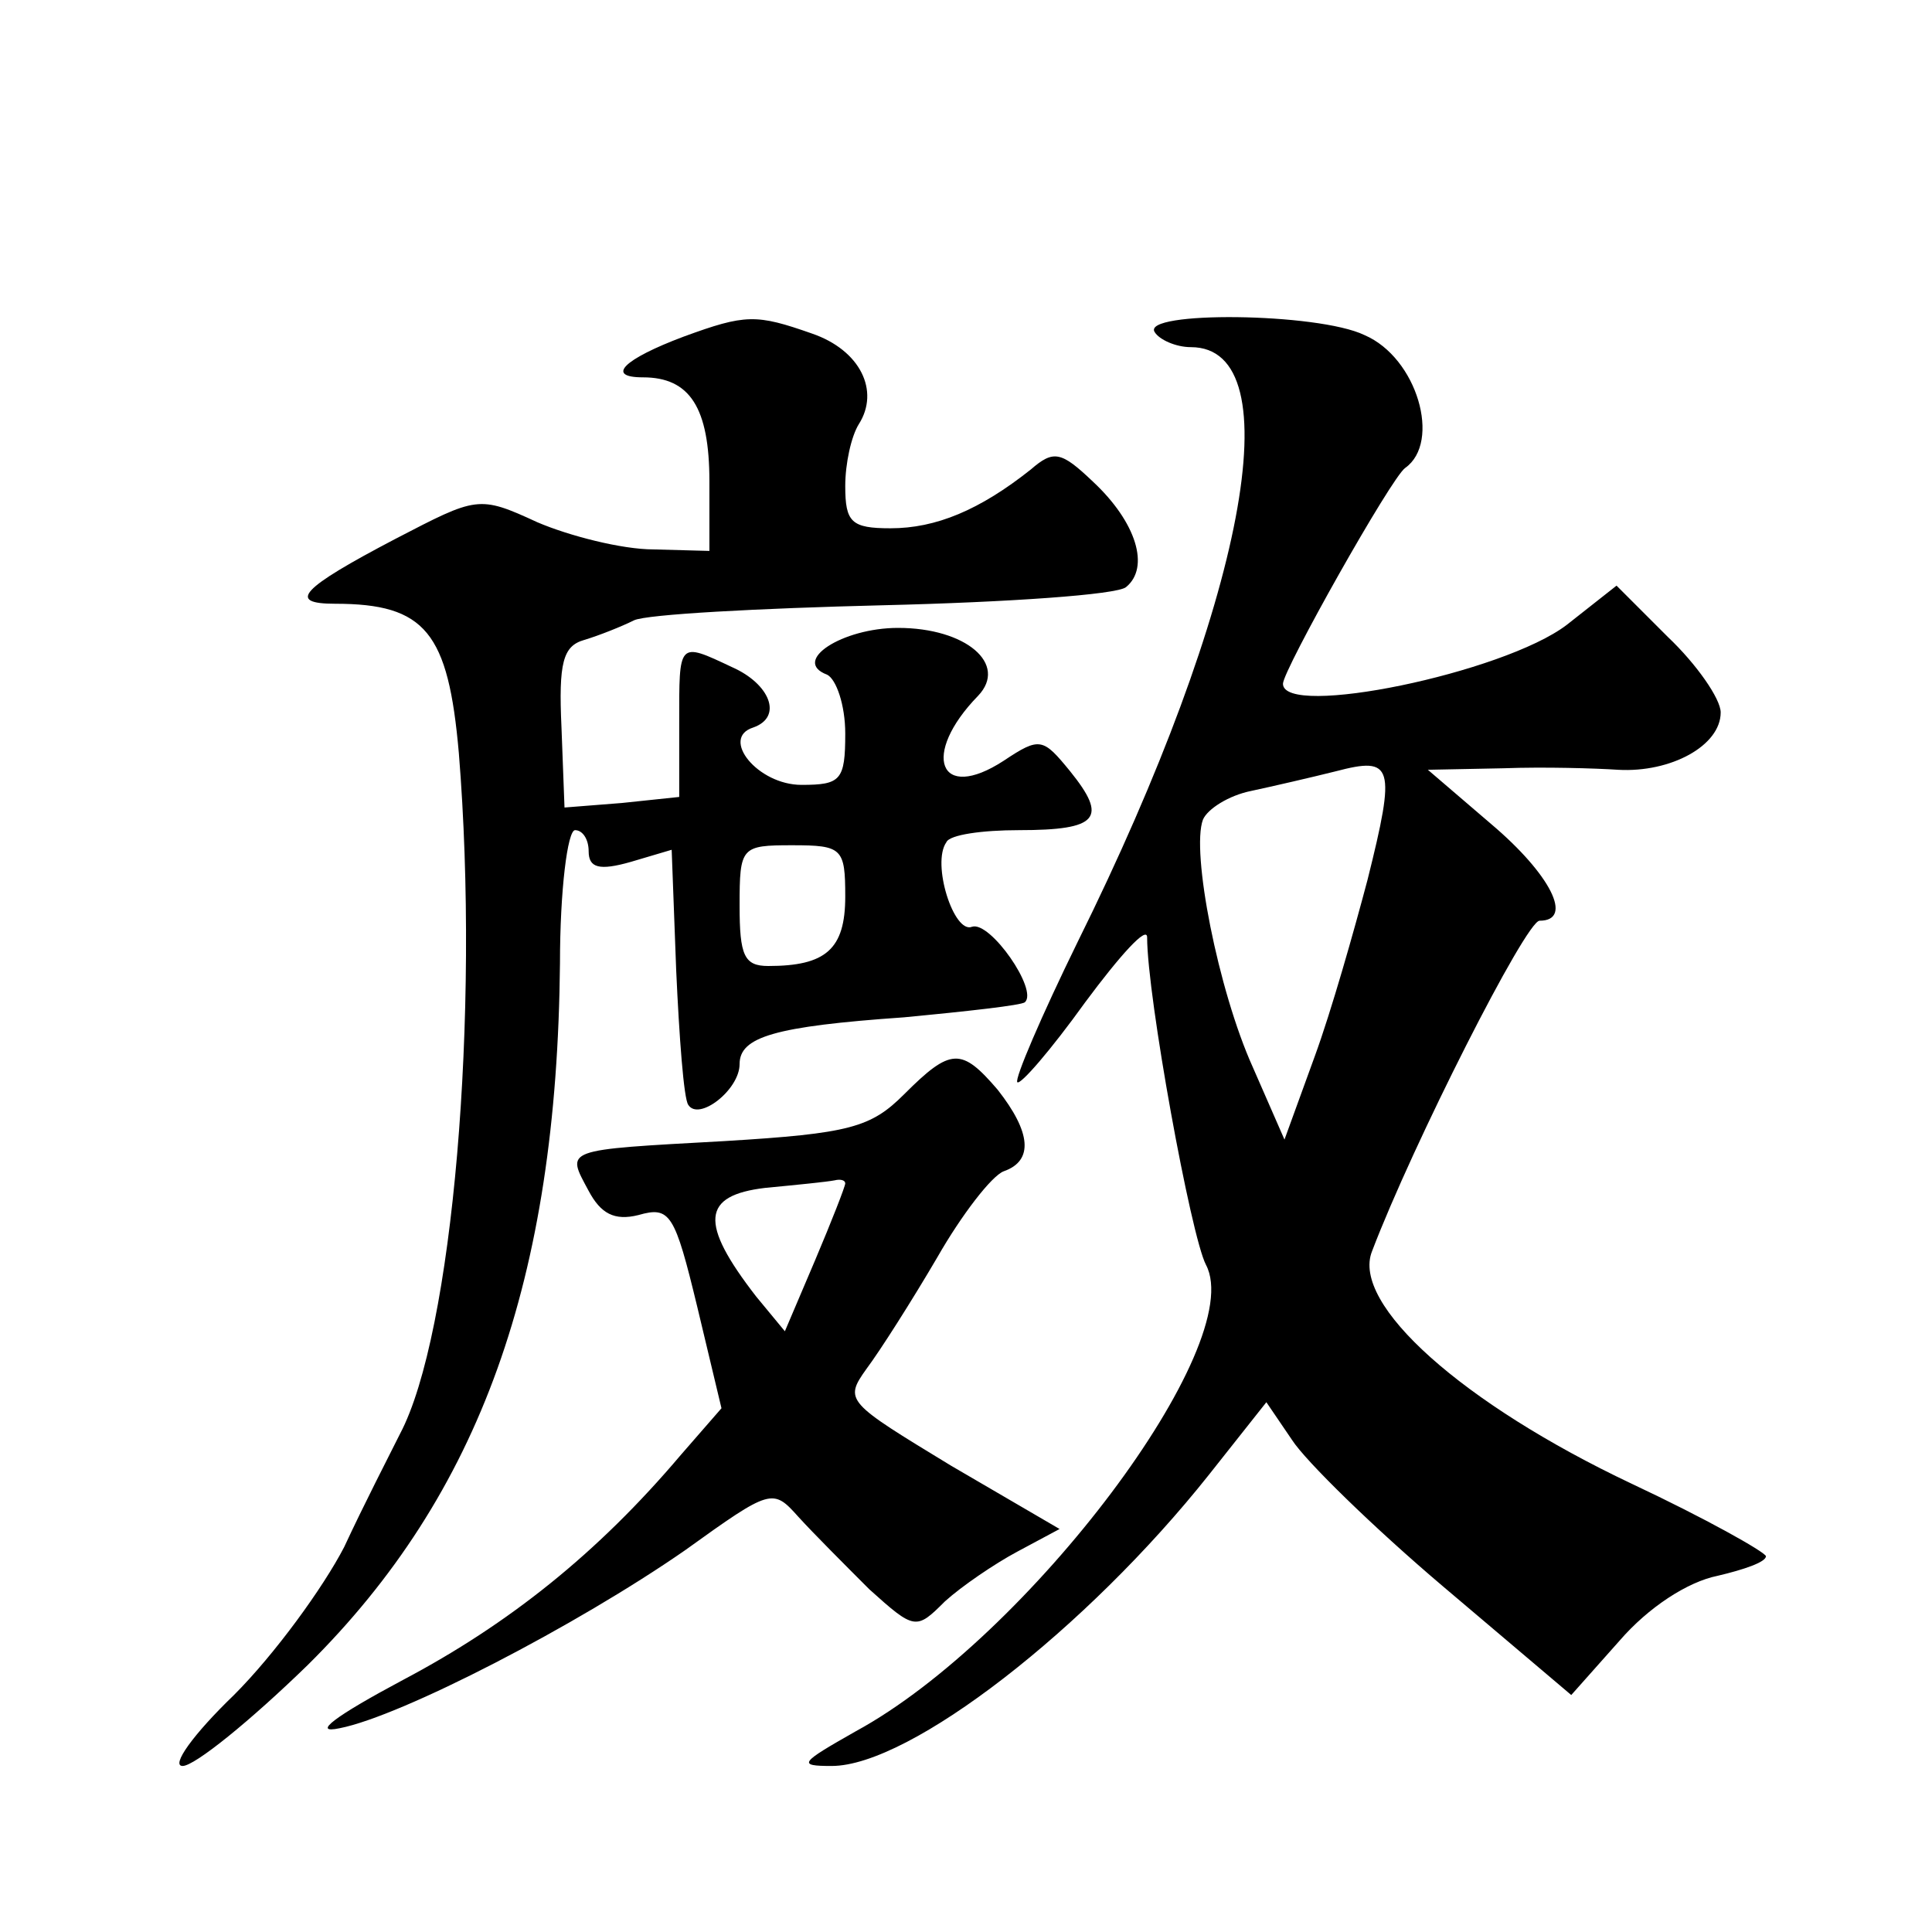 <?xml version="1.0" standalone="no"?>
<!DOCTYPE svg PUBLIC "-//W3C//DTD SVG 20010904//EN"
 "http://www.w3.org/TR/2001/REC-SVG-20010904/DTD/svg10.dtd">
<svg version="1.0" xmlns="http://www.w3.org/2000/svg"
 width="128pt" height="128pt" viewBox="0 0 128 128"
 preserveAspectRatio="xMidYMid meet">
<g transform="translate(0,128) scale(0.1,-0.1)"
fill="#0" stroke="none">
<path d="M453 1057 c-40 -15 -52 -27 -27 -27 31 0 44 -20 44 -69 l0 -46 -37 1 c-21
0 -56 9 -77 18 -39 18 -40 17 -94 -11 -63 -33 -72 -43 -40 -43 60 0 75 -19 82 -99
14 -173 -4 -385 -39 -451 -7 -14 -24 -47 -37 -75 -14 -27 -46 -71 -73 -98 -27 -26
-42 -47 -34 -47 8 0 45 30 83 67 114 113 165 255 167 465 0 48 5 88 10 88 5 0 9
-6 9 -14 0 -11 7 -13 28 -7 l27 8 3 -80 c2 -44 5 -85 8 -89 7 -11 34 10 34 27 0
18 23 25 109 31 42 4 78 8 80 10 9 8 -23 54 -35 50 -12 -5 -27 42 -17 56 2 5 24
8 48 8 53 0 59 8 34 39 -18 22 -20 23 -44 7 -43 -28 -55 4 -17 43 20 21 -8 45 -53
45 -37 0 -71 -22 -47 -31 6 -3 12 -20 12 -39 0 -31 -3 -34 -29 -34 -29 0 -54 31
-32 38 20 7 11 29 -14 40 -36 17 -35 17 -35 -37 l0 -49 -38 -4 -38 -3 -2 53 c-2
43 1 54 15 58 10 3 25 9 33 13 8 4 83 8 165 10 83 2 155 7 161 12 16 13 7 43 -22
70 -21 20 -26 21 -41 8 -34 -27 -63 -39 -93 -39 -26 0 -30 4 -30 28 0 15 4 33 9
41 14 22 1 49 -31 60 -37 13 -44 13 -85 -2z m107 -371 c0 -35 -13 -46 -51 -46 -16
0 -19 7 -19 40 0 39 1 40 35 40 33 0 35 -2 35 -34z M765 1060 c3 -5 14 -10 24 -10
68 0 36 -170 -75 -394 -24 -49 -42 -91 -40 -93 2 -2 22 21 45 53 23 31 41 51 41
43 0 -39 29 -198 39 -217 28 -53 -118 -247 -232 -309 -37 -21 -39 -23 -16 -23 52
0 169 91 250 193 l38 48 17 -25 c9 -14 54 -58 100 -97 l85 -72 32 36 c19 22 45
39 65 43 17 4 32 9 32 13 -1 3 -40 25 -89 48 -112 53 -186 119 -172 154 27 71 102
219 111 219 23 0 7 31 -32 64 l-42 36 50 1 c27 1 61 0 76 -1 35 -2 68 16 68 38
0 9 -16 32 -35 50 l-34 34 -33 -26 c-42 -32 -188 -62 -188 -39 0 9 72 137 81 143
24 17 8 73 -27 88 -31 15 -148 16 -139 2z m141 -363 c-9 -34 -24 -87 -35 -117 l-20
-55 -21 48 c-23 51 -41 143 -33 164 3 7 17 16 32 19 14 3 40 9 56 13 38 10 40 4
21 -72z M599 555 c-22 -22 -36 -26 -119 -31 -108 -6 -105 -5 -90 -33 8 -15 17 -20
33 -16 21 6 24 1 39 -61 l16 -67 -27 -31 c-55 -65 -114 -112 -184 -149 -45 -24
-61 -36 -42 -32 41 8 157 68 229 118 57 41 58 41 75 22 10 -11 31 -32 47 -48 30
-27 31 -27 50 -8 11 10 33 25 48 33 l28 15 -72 42 c-69 42 -71 43 -56 64 9 12 30
45 47 74 16 28 36 54 44 57 20 7 18 26 -4 54 -24 28 -31 28 -62 -3z m-39 -59 c0
-2 -9 -25 -20 -51 l-20 -47 -19 23 c-38 49 -36 67 6 72 21 2 41 4 46 5 4 1 7 0
7 -2z"/>
</g>
</svg>
